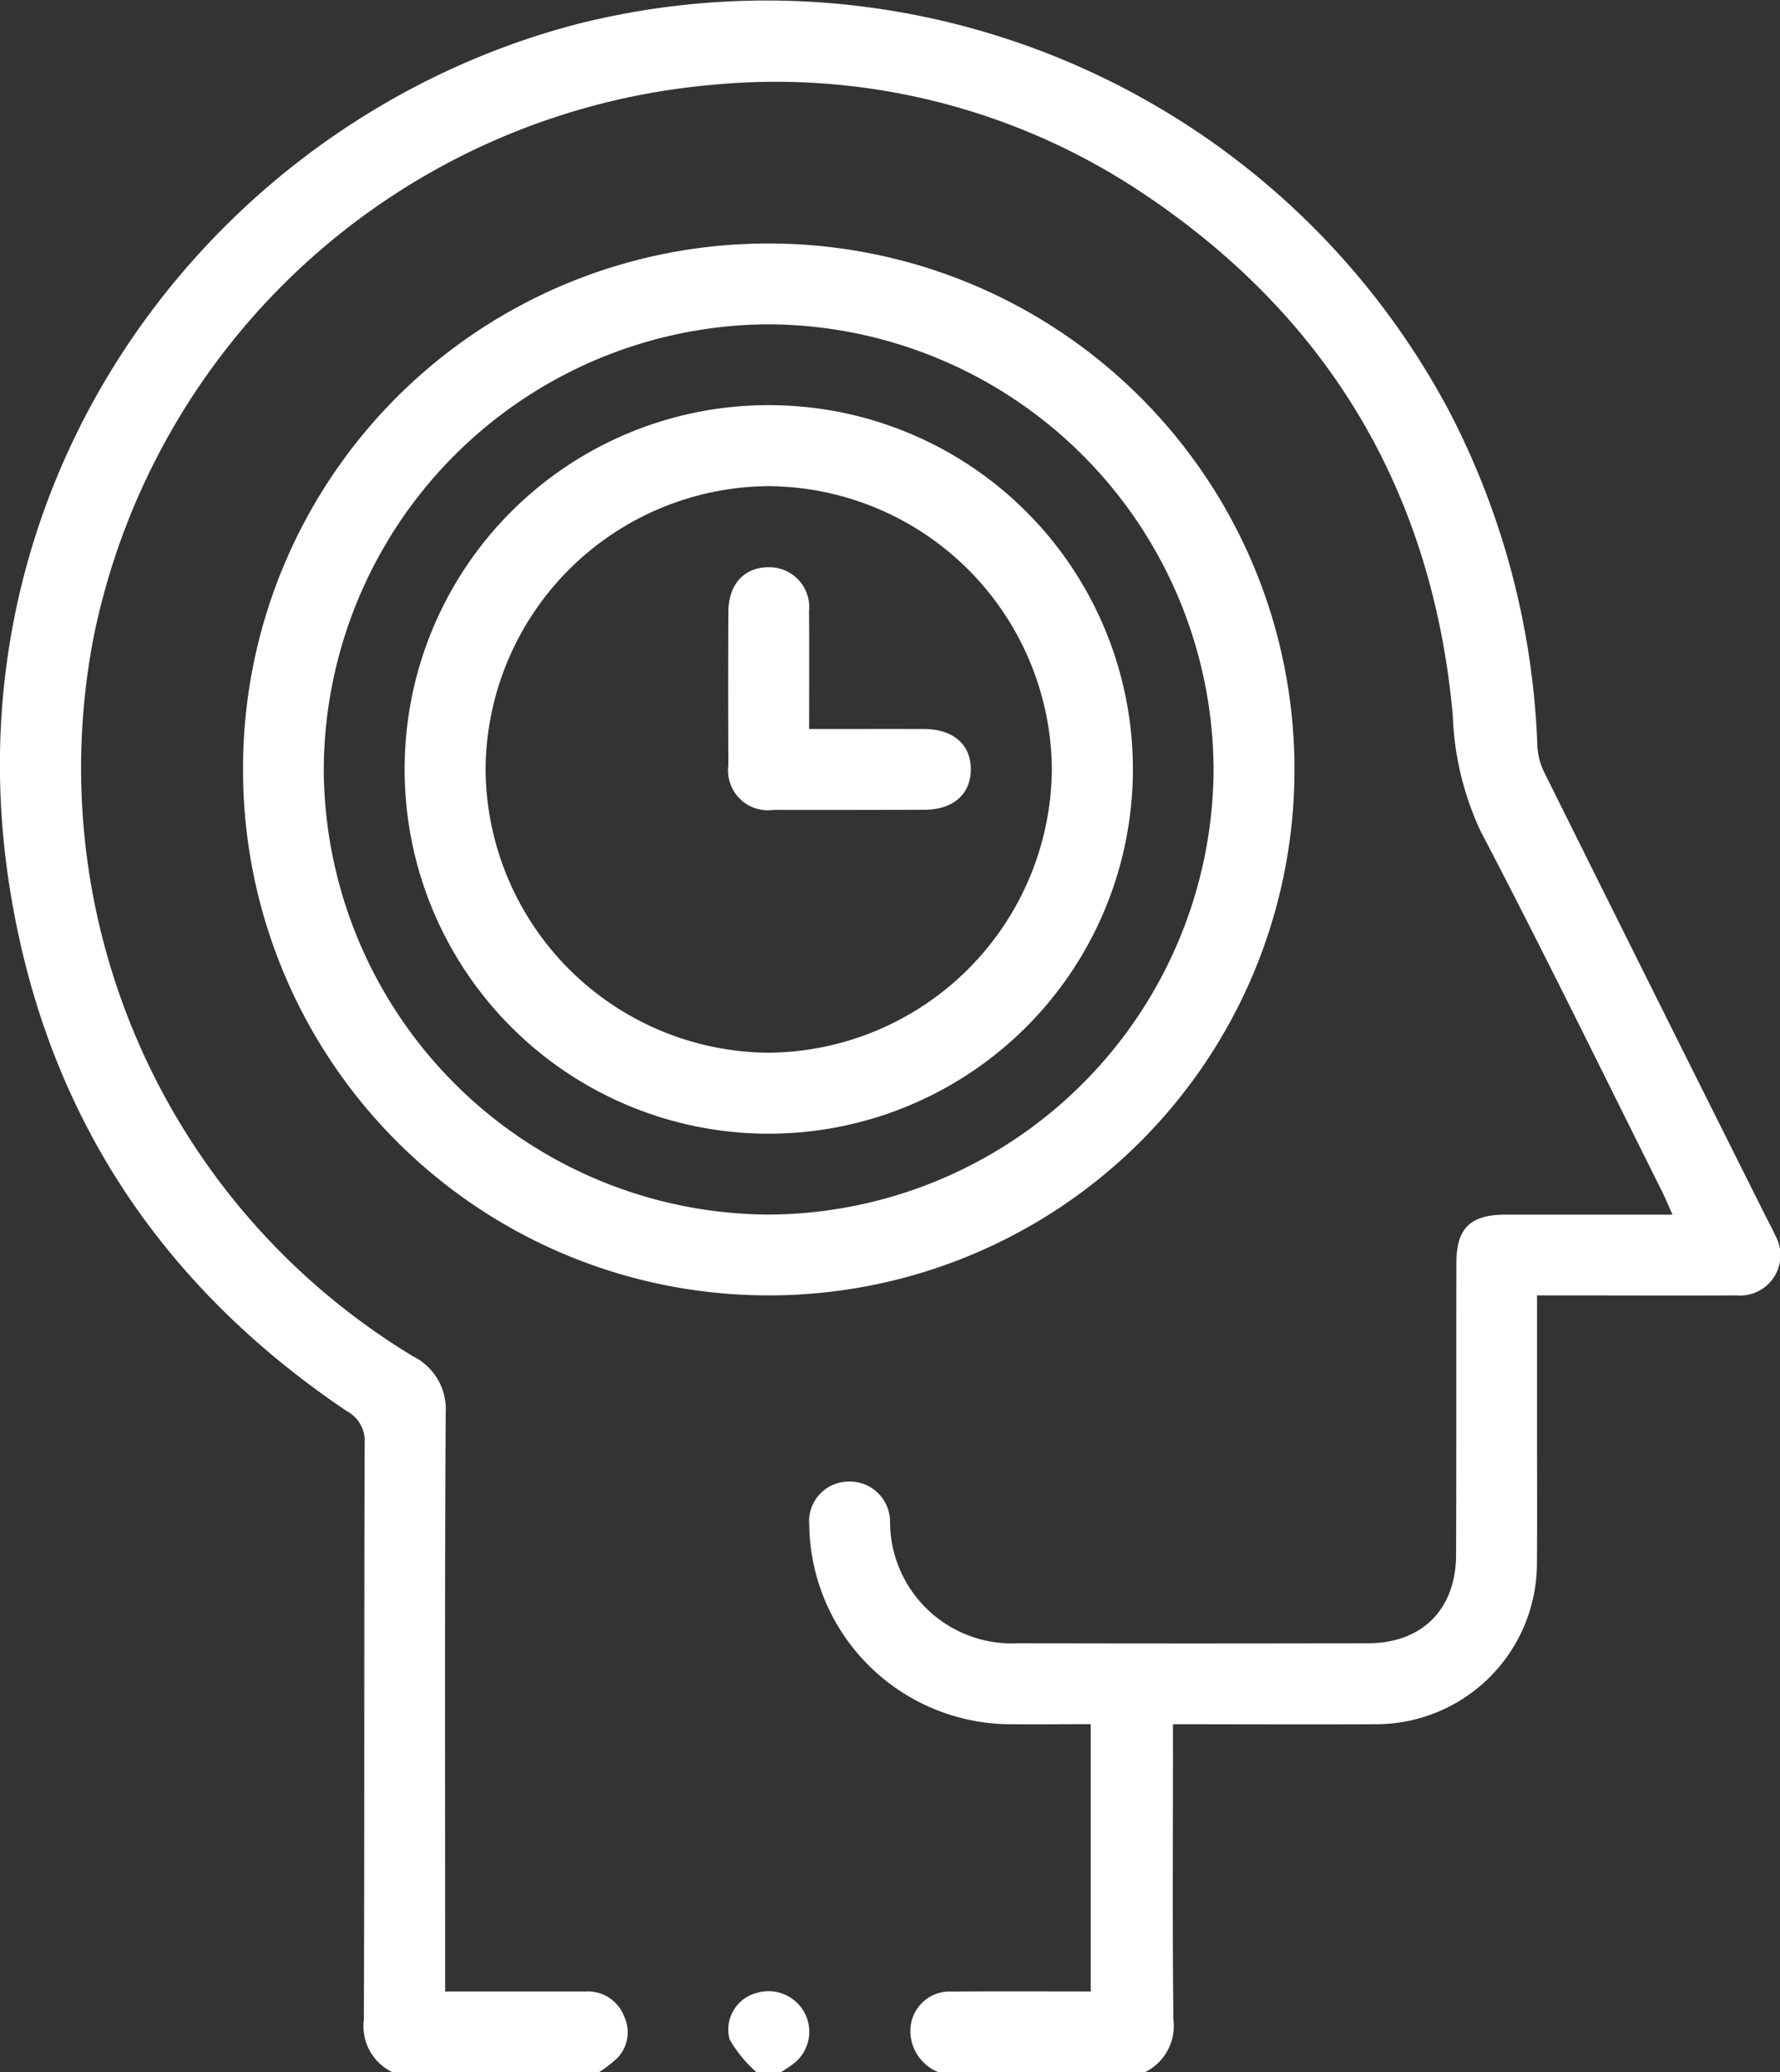 <svg xmlns="http://www.w3.org/2000/svg" width="115.391" height="134.289" viewBox="0 0 115.391 134.289">
  <rect x="0" y="0" width="115.391" height="134.289" fill="#333333" stroke="none"/>
  <g id="Group_981" data-name="Group 981" transform="translate(699.819 -135.813)">
    <path id="Path_1283" data-name="Path 1283" d="M-638.971,270.1a2.884,2.884,0,0,1-1.831-2.761,2.547,2.547,0,0,1,2.678-2.47c2.969-.025,5.939-.007,9.013-.007v-17.32c-1.836,0-3.7.021-5.558,0a13.088,13.088,0,0,1-12.688-12.923,2.564,2.564,0,0,1,2.477-2.795,2.605,2.605,0,0,1,2.758,2.675,7.9,7.9,0,0,0,8.312,7.8q11.34.028,22.679,0c3.516-.007,5.7-2.21,5.706-5.756.018-6.293.008-12.585.017-18.877,0-2.263.9-3.14,3.191-3.142,3.537,0,7.073,0,10.82,0-.265-.588-.453-1.051-.676-1.5-3.9-7.8-7.725-15.635-11.768-23.358a19.247,19.247,0,0,1-1.8-7.519c-1.33-14.533-8.128-25.895-20.261-33.924a42.794,42.794,0,0,0-27.653-6.92,44.9,44.9,0,0,0-40.161,35.626,44.545,44.545,0,0,0,20.664,46.77,3.826,3.826,0,0,1,2.125,3.687c-.066,11.929-.034,23.859-.034,35.788v1.69c3.11,0,6.111,0,9.112,0a2.51,2.51,0,0,1,2.481,1.591,2.417,2.417,0,0,1-.4,2.692A7.569,7.569,0,0,1-661,270.1h-13.372a3.315,3.315,0,0,1-1.86-3.416c.045-12.451.01-24.9.052-37.353a2.178,2.178,0,0,0-1.153-2.072c-12.319-8.293-19.763-19.753-21.94-34.466-3.922-26.512,13.6-49.41,36.978-55.449a50.111,50.111,0,0,1,56.56,25.382,50.893,50.893,0,0,1,5.579,21.464,4.393,4.393,0,0,0,.472,1.725q7.133,14.348,14.307,28.674c.214.429.451.848.644,1.286a2.614,2.614,0,0,1-2.5,3.882c-3.932.021-7.864,0-11.8,0h-1.145c0,3.123,0,6.124,0,9.126,0,2.752.015,5.5-.007,8.257a10.433,10.433,0,0,1-10.43,10.406c-4.322.021-8.644,0-13.164,0v1.435c0,5.9-.04,11.8.027,17.693A3.35,3.35,0,0,1-625.6,270.1Z" fill="#fff"/>
    <path id="Path_1284" data-name="Path 1284" d="M-518.011,633.184a8.384,8.384,0,0,1-1.749-2.125,2.447,2.447,0,0,1,1.687-3,2.654,2.654,0,0,1,3.147,1.23,2.613,2.613,0,0,1-.757,3.385c-.24.183-.5.337-.755.505Z" transform="translate(-132.758 -363.082)" fill="#fff"/>
    <path id="Path_1285" data-name="Path 1285" d="M-605.619,195.995a34.061,34.061,0,0,1,34.046,34.187A34.054,34.054,0,0,1-605.7,264.157a34.045,34.045,0,0,1-34.033-34.191A34.014,34.014,0,0,1-605.619,195.995Zm-.107,5.236A28.962,28.962,0,0,0-634.5,230.172a28.975,28.975,0,0,0,28.842,28.749,28.978,28.978,0,0,0,28.842-28.878A28.969,28.969,0,0,0-605.726,201.231Z" transform="translate(-44.331 -44.402)" fill="#fff"/>
    <path id="Path_1286" data-name="Path 1286" d="M-599.775,259.593a23.572,23.572,0,0,1,23.891-23.64,23.582,23.582,0,0,1,23.316,23.83,23.609,23.609,0,0,1-23.769,23.378A23.594,23.594,0,0,1-599.775,259.593Zm5.246-.057A18.481,18.481,0,0,0-576.2,277.914a18.516,18.516,0,0,0,18.381-18.343A18.483,18.483,0,0,0-576.157,241.2,18.462,18.462,0,0,0-594.529,259.536Z" transform="translate(-73.812 -73.883)" fill="#fff"/>
    <path id="Path_1287" data-name="Path 1287" d="M-514.529,286.49c2.611,0,5.046-.007,7.481,0,1.891.007,3.035,1.036,3,2.676-.033,1.572-1.164,2.548-2.995,2.554q-4.908.017-9.815.01a2.578,2.578,0,0,1-2.905-2.894q-.024-4.973,0-9.946c.008-1.8,1.049-2.908,2.651-2.887a2.586,2.586,0,0,1,2.578,2.838C-514.516,281.324-514.529,283.806-514.529,286.49Z" transform="translate(-132.837 -103.433)" fill="#fff"/>
  </g>
</svg>
